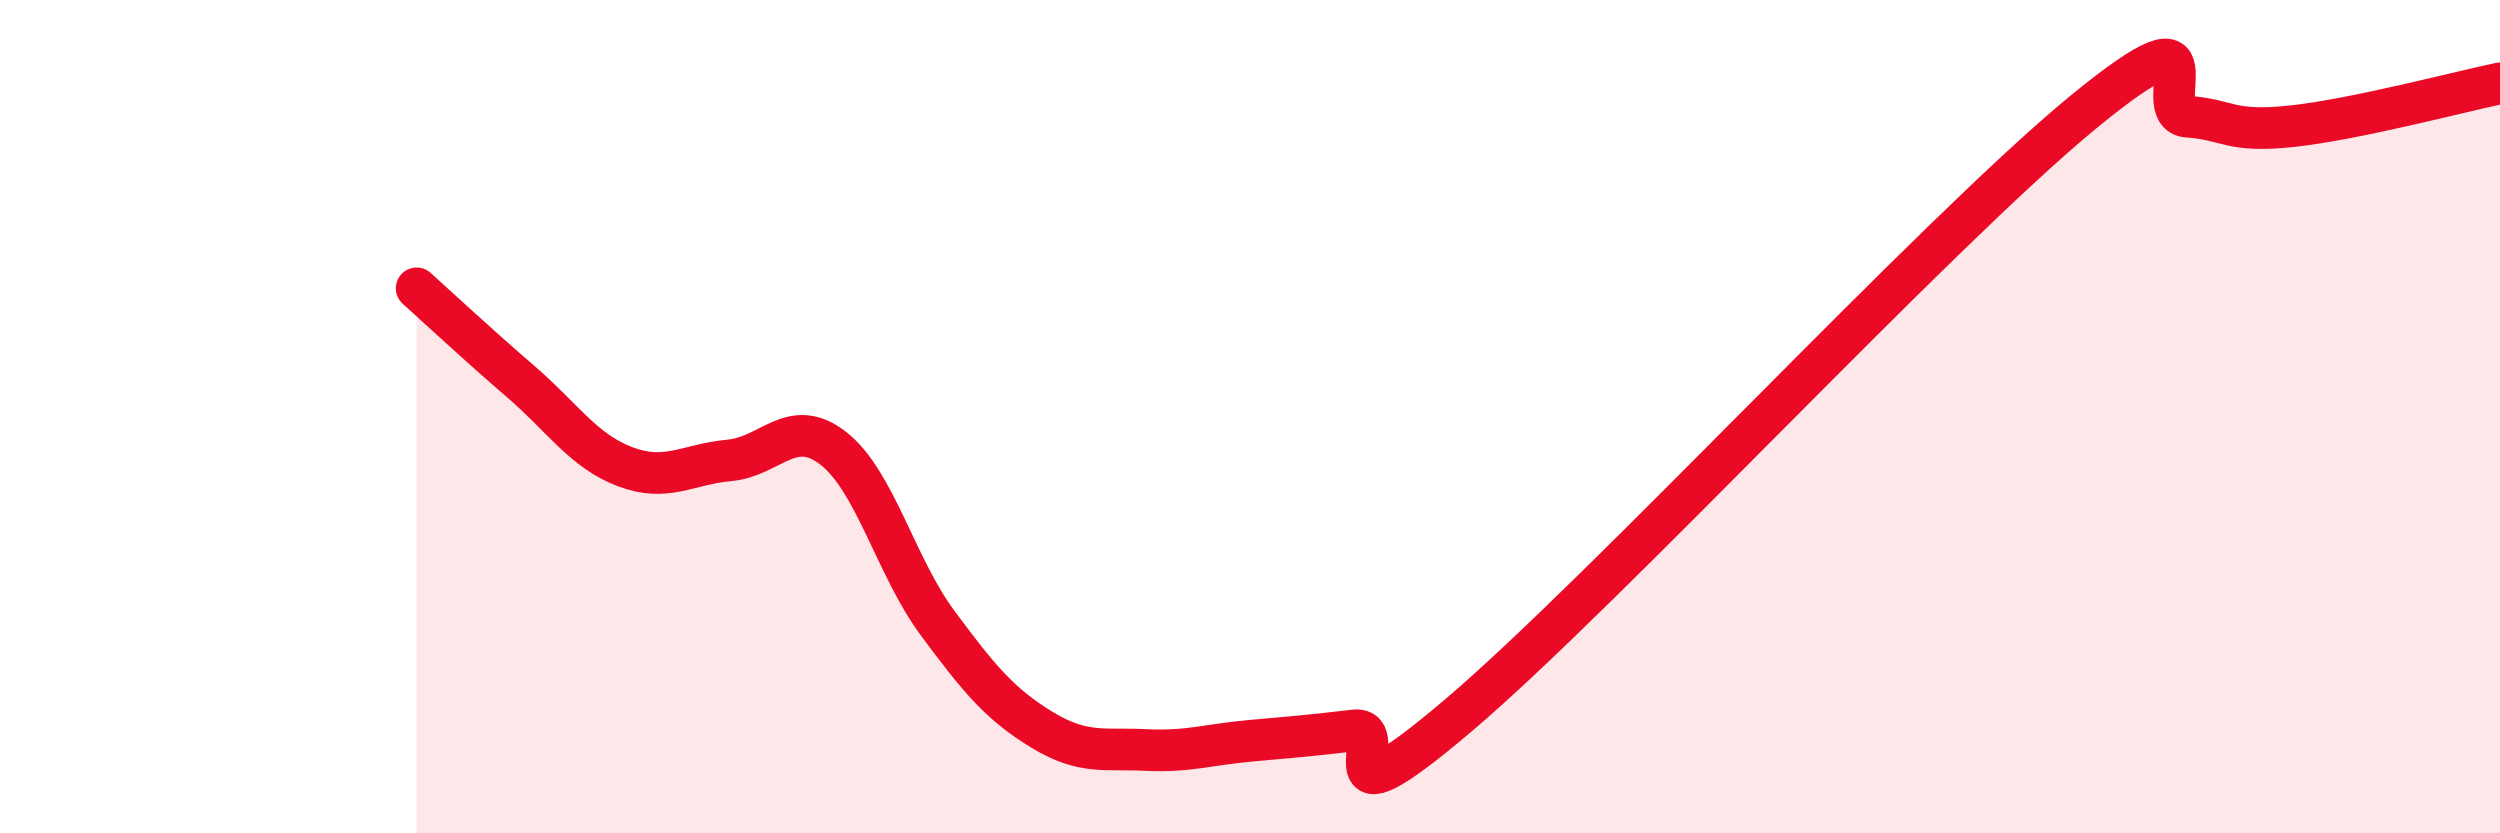 
    <svg width="60" height="20" viewBox="0 0 60 20" xmlns="http://www.w3.org/2000/svg">
      <path
        d="M 10,6.92 C 10.5,7.37 11.5,8.3 12.5,9.16 C 13.5,10.02 14,10.82 15,11.2 C 16,11.58 16.5,11.14 17.5,11.05 C 18.5,10.96 19,9.98 20,10.76 C 21,11.54 21.5,13.6 22.5,14.95 C 23.5,16.3 24,16.9 25,17.51 C 26,18.12 26.5,17.95 27.5,18 C 28.5,18.05 29,17.87 30,17.78 C 31,17.69 31.5,17.65 32.5,17.53 C 33.5,17.41 31.5,20.14 35,17.17 C 38.5,14.2 46.5,5.56 50,2.69 C 53.5,-0.18 51.5,2.73 52.5,2.8 C 53.5,2.87 53.5,3.19 55,3.03 C 56.5,2.87 59,2.21 60,2L60 20L10 20Z"
        fill="#EB0A25"
        opacity="0.1"
        stroke-linecap="round"
        stroke-linejoin="round"
      />
      <path
        d="M 10,6.92 C 10.5,7.37 11.5,8.3 12.5,9.16 C 13.5,10.02 14,10.82 15,11.2 C 16,11.58 16.5,11.14 17.5,11.05 C 18.5,10.96 19,9.98 20,10.76 C 21,11.54 21.5,13.6 22.5,14.95 C 23.5,16.3 24,16.9 25,17.51 C 26,18.12 26.5,17.95 27.5,18 C 28.5,18.05 29,17.87 30,17.78 C 31,17.69 31.5,17.65 32.5,17.53 C 33.5,17.41 31.5,20.14 35,17.17 C 38.5,14.2 46.5,5.56 50,2.69 C 53.5,-0.18 51.5,2.73 52.5,2.8 C 53.5,2.87 53.5,3.19 55,3.03 C 56.5,2.87 59,2.21 60,2"
        stroke="#EB0A25"
        stroke-width="1"
        fill="none"
        stroke-linecap="round"
        stroke-linejoin="round"
      />
    </svg>
  